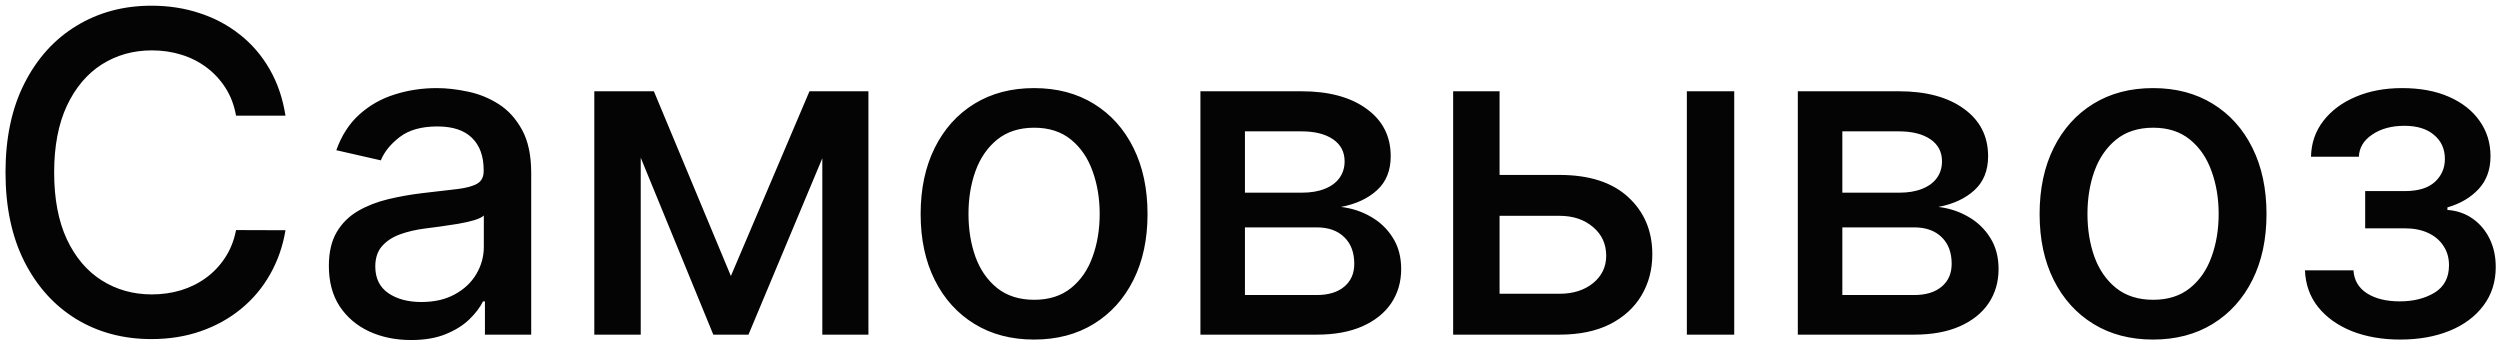 <?xml version="1.0" encoding="UTF-8"?> <svg xmlns="http://www.w3.org/2000/svg" width="381" height="52" viewBox="0 0 381 52" fill="none"> <path d="M43.508 17.628H35.974C35.685 16.018 35.145 14.601 34.356 13.378C33.568 12.154 32.602 11.116 31.459 10.263C30.316 9.41 29.036 8.766 27.619 8.331C26.219 7.896 24.73 7.679 23.152 7.679C20.303 7.679 17.751 8.395 15.497 9.828C13.259 11.261 11.489 13.362 10.185 16.131C8.897 18.9 8.253 22.28 8.253 26.273C8.253 30.297 8.897 33.694 10.185 36.463C11.489 39.232 13.268 41.325 15.521 42.742C17.775 44.158 20.311 44.867 23.128 44.867C24.689 44.867 26.171 44.657 27.571 44.239C28.988 43.804 30.267 43.168 31.41 42.331C32.553 41.494 33.519 40.472 34.308 39.264C35.113 38.041 35.669 36.64 35.974 35.062L43.508 35.087C43.106 37.517 42.325 39.755 41.166 41.8C40.023 43.828 38.55 45.583 36.747 47.064C34.96 48.529 32.916 49.664 30.614 50.469C28.312 51.274 25.8 51.676 23.079 51.676C18.797 51.676 14.982 50.662 11.633 48.633C8.285 46.589 5.645 43.667 3.713 39.868C1.797 36.069 0.839 31.537 0.839 26.273C0.839 20.992 1.805 16.461 3.737 12.678C5.669 8.878 8.309 5.964 11.658 3.936C15.006 1.892 18.813 0.869 23.079 0.869C25.704 0.869 28.151 1.248 30.421 2.004C32.706 2.745 34.759 3.839 36.578 5.288C38.397 6.721 39.903 8.476 41.094 10.553C42.285 12.613 43.09 14.972 43.508 17.628ZM62.652 51.821C60.301 51.821 58.176 51.386 56.277 50.517C54.377 49.632 52.872 48.352 51.761 46.678C50.666 45.003 50.119 42.951 50.119 40.52C50.119 38.427 50.521 36.705 51.326 35.352C52.131 34 53.218 32.929 54.586 32.141C55.955 31.352 57.484 30.756 59.174 30.354C60.865 29.951 62.587 29.645 64.342 29.436C66.564 29.178 68.367 28.969 69.751 28.808C71.135 28.631 72.142 28.349 72.769 27.963C73.397 27.577 73.711 26.949 73.711 26.079V25.91C73.711 23.802 73.116 22.168 71.924 21.009C70.749 19.849 68.994 19.27 66.66 19.27C64.229 19.27 62.314 19.809 60.913 20.888C59.529 21.95 58.571 23.134 58.039 24.438L51.254 22.892C52.059 20.638 53.234 18.819 54.779 17.435C56.341 16.034 58.136 15.02 60.164 14.392C62.193 13.748 64.326 13.426 66.564 13.426C68.045 13.426 69.614 13.603 71.272 13.957C72.947 14.296 74.508 14.923 75.957 15.841C77.422 16.759 78.621 18.07 79.555 19.777C80.489 21.467 80.956 23.665 80.956 26.369V51H73.904V45.929H73.615C73.148 46.863 72.448 47.78 71.514 48.682C70.58 49.583 69.381 50.332 67.916 50.928C66.451 51.523 64.696 51.821 62.652 51.821ZM64.221 46.026C66.217 46.026 67.924 45.631 69.341 44.842C70.773 44.053 71.86 43.023 72.6 41.751C73.357 40.464 73.735 39.087 73.735 37.622V32.841C73.478 33.099 72.979 33.34 72.238 33.565C71.514 33.775 70.685 33.96 69.751 34.121C68.817 34.266 67.908 34.403 67.022 34.531C66.137 34.644 65.396 34.74 64.801 34.821C63.4 34.998 62.12 35.296 60.961 35.715C59.818 36.133 58.901 36.737 58.209 37.526C57.532 38.298 57.194 39.329 57.194 40.617C57.194 42.403 57.854 43.756 59.174 44.673C60.494 45.575 62.177 46.026 64.221 46.026ZM111.388 42.065L123.365 13.909H129.595L114.068 51H108.707L93.494 13.909H99.652L111.388 42.065ZM97.648 13.909V51H90.572V13.909H97.648ZM125.321 51V13.909H132.348V51H125.321ZM157.594 51.749C154.117 51.749 151.083 50.952 148.491 49.358C145.899 47.764 143.887 45.535 142.454 42.669C141.021 39.803 140.305 36.455 140.305 32.624C140.305 28.776 141.021 25.412 142.454 22.53C143.887 19.648 145.899 17.41 148.491 15.817C151.083 14.223 154.117 13.426 157.594 13.426C161.072 13.426 164.106 14.223 166.698 15.817C169.29 17.41 171.302 19.648 172.735 22.53C174.168 25.412 174.884 28.776 174.884 32.624C174.884 36.455 174.168 39.803 172.735 42.669C171.302 45.535 169.29 47.764 166.698 49.358C164.106 50.952 161.072 51.749 157.594 51.749ZM157.619 45.688C159.872 45.688 161.74 45.092 163.221 43.901C164.702 42.709 165.797 41.124 166.505 39.144C167.229 37.163 167.592 34.982 167.592 32.599C167.592 30.233 167.229 28.06 166.505 26.079C165.797 24.083 164.702 22.482 163.221 21.274C161.74 20.067 159.872 19.463 157.619 19.463C155.349 19.463 153.465 20.067 151.968 21.274C150.487 22.482 149.384 24.083 148.66 26.079C147.951 28.06 147.597 30.233 147.597 32.599C147.597 34.982 147.951 37.163 148.66 39.144C149.384 41.124 150.487 42.709 151.968 43.901C153.465 45.092 155.349 45.688 157.619 45.688ZM182.944 51V13.909H198.326C202.511 13.909 205.828 14.803 208.275 16.59C210.721 18.36 211.945 20.767 211.945 23.81C211.945 25.983 211.253 27.706 209.868 28.977C208.484 30.249 206.649 31.102 204.363 31.537C206.021 31.73 207.542 32.229 208.926 33.034C210.311 33.823 211.422 34.885 212.259 36.222C213.112 37.558 213.539 39.151 213.539 41.003C213.539 42.967 213.032 44.706 212.017 46.219C211.003 47.716 209.53 48.891 207.598 49.744C205.683 50.581 203.373 51 200.668 51H182.944ZM189.729 44.963H200.668C202.455 44.963 203.855 44.536 204.87 43.683C205.884 42.83 206.391 41.671 206.391 40.206C206.391 38.483 205.884 37.131 204.87 36.149C203.855 35.151 202.455 34.652 200.668 34.652H189.729V44.963ZM189.729 29.364H198.398C199.75 29.364 200.909 29.171 201.875 28.784C202.857 28.398 203.606 27.85 204.121 27.142C204.652 26.418 204.918 25.564 204.918 24.582C204.918 23.15 204.33 22.031 203.155 21.226C201.98 20.421 200.37 20.018 198.326 20.018H189.729V29.364ZM226.892 26.659H237.662C242.202 26.659 245.695 27.786 248.142 30.04C250.589 32.294 251.813 35.199 251.813 38.757C251.813 41.075 251.266 43.16 250.171 45.011C249.076 46.863 247.474 48.328 245.365 49.406C243.257 50.469 240.689 51 237.662 51H221.459V13.909H228.534V44.77H237.662C239.739 44.77 241.445 44.231 242.782 43.152C244.118 42.057 244.786 40.665 244.786 38.974C244.786 37.188 244.118 35.731 242.782 34.604C241.445 33.461 239.739 32.889 237.662 32.889H226.892V26.659ZM257.077 51V13.909H264.297V51H257.077ZM273.987 51V13.909H289.369C293.554 13.909 296.871 14.803 299.317 16.59C301.764 18.36 302.988 20.767 302.988 23.81C302.988 25.983 302.296 27.706 300.911 28.977C299.527 30.249 297.692 31.102 295.406 31.537C297.064 31.73 298.585 32.229 299.969 33.034C301.354 33.823 302.465 34.885 303.302 36.222C304.155 37.558 304.582 39.151 304.582 41.003C304.582 42.967 304.075 44.706 303.06 46.219C302.046 47.716 300.573 48.891 298.641 49.744C296.726 50.581 294.415 51 291.711 51H273.987ZM280.772 44.963H291.711C293.498 44.963 294.898 44.536 295.913 43.683C296.927 42.83 297.434 41.671 297.434 40.206C297.434 38.483 296.927 37.131 295.913 36.149C294.898 35.151 293.498 34.652 291.711 34.652H280.772V44.963ZM280.772 29.364H289.441C290.793 29.364 291.952 29.171 292.918 28.784C293.9 28.398 294.649 27.85 295.164 27.142C295.695 26.418 295.961 25.564 295.961 24.582C295.961 23.15 295.373 22.031 294.198 21.226C293.023 20.421 291.413 20.018 289.369 20.018H280.772V29.364ZM328.126 51.749C324.648 51.749 321.614 50.952 319.022 49.358C316.43 47.764 314.418 45.535 312.985 42.669C311.552 39.803 310.836 36.455 310.836 32.624C310.836 28.776 311.552 25.412 312.985 22.53C314.418 19.648 316.43 17.41 319.022 15.817C321.614 14.223 324.648 13.426 328.126 13.426C331.603 13.426 334.638 14.223 337.229 15.817C339.821 17.41 341.834 19.648 343.266 22.53C344.699 25.412 345.415 28.776 345.415 32.624C345.415 36.455 344.699 39.803 343.266 42.669C341.834 45.535 339.821 47.764 337.229 49.358C334.638 50.952 331.603 51.749 328.126 51.749ZM328.15 45.688C330.404 45.688 332.271 45.092 333.752 43.901C335.233 42.709 336.328 41.124 337.036 39.144C337.761 37.163 338.123 34.982 338.123 32.599C338.123 30.233 337.761 28.06 337.036 26.079C336.328 24.083 335.233 22.482 333.752 21.274C332.271 20.067 330.404 19.463 328.15 19.463C325.88 19.463 323.996 20.067 322.499 21.274C321.018 22.482 319.915 24.083 319.191 26.079C318.483 28.06 318.129 30.233 318.129 32.599C318.129 34.982 318.483 37.163 319.191 39.144C319.915 41.124 321.018 42.709 322.499 43.901C323.996 45.092 325.88 45.688 328.15 45.688ZM351.277 41.196H358.667C358.763 42.709 359.447 43.876 360.719 44.697C362.007 45.519 363.673 45.929 365.718 45.929C367.794 45.929 369.565 45.486 371.03 44.601C372.495 43.699 373.228 42.307 373.228 40.423C373.228 39.296 372.946 38.314 372.382 37.477C371.835 36.624 371.054 35.964 370.04 35.497C369.042 35.03 367.859 34.797 366.49 34.797H360.453V29.122H366.49C368.535 29.122 370.064 28.655 371.078 27.722C372.093 26.788 372.6 25.621 372.6 24.22C372.6 22.707 372.052 21.491 370.958 20.574C369.879 19.64 368.374 19.173 366.442 19.173C364.478 19.173 362.844 19.616 361.54 20.501C360.236 21.371 359.552 22.498 359.488 23.882H352.195C352.243 21.805 352.871 19.986 354.078 18.425C355.302 16.847 356.944 15.624 359.005 14.754C361.081 13.869 363.44 13.426 366.08 13.426C368.833 13.426 371.215 13.869 373.228 14.754C375.24 15.64 376.793 16.863 377.888 18.425C378.999 19.986 379.554 21.781 379.554 23.81C379.554 25.854 378.943 27.528 377.719 28.832C376.512 30.12 374.934 31.046 372.986 31.609V31.996C374.419 32.092 375.691 32.527 376.801 33.3C377.912 34.072 378.782 35.095 379.409 36.367C380.037 37.638 380.351 39.079 380.351 40.689C380.351 42.959 379.723 44.923 378.468 46.581C377.228 48.239 375.506 49.519 373.3 50.42C371.111 51.306 368.607 51.749 365.79 51.749C363.053 51.749 360.598 51.322 358.425 50.469C356.268 49.599 354.553 48.376 353.282 46.798C352.026 45.221 351.358 43.353 351.277 41.196Z" fill="#040404"></path> </svg> 